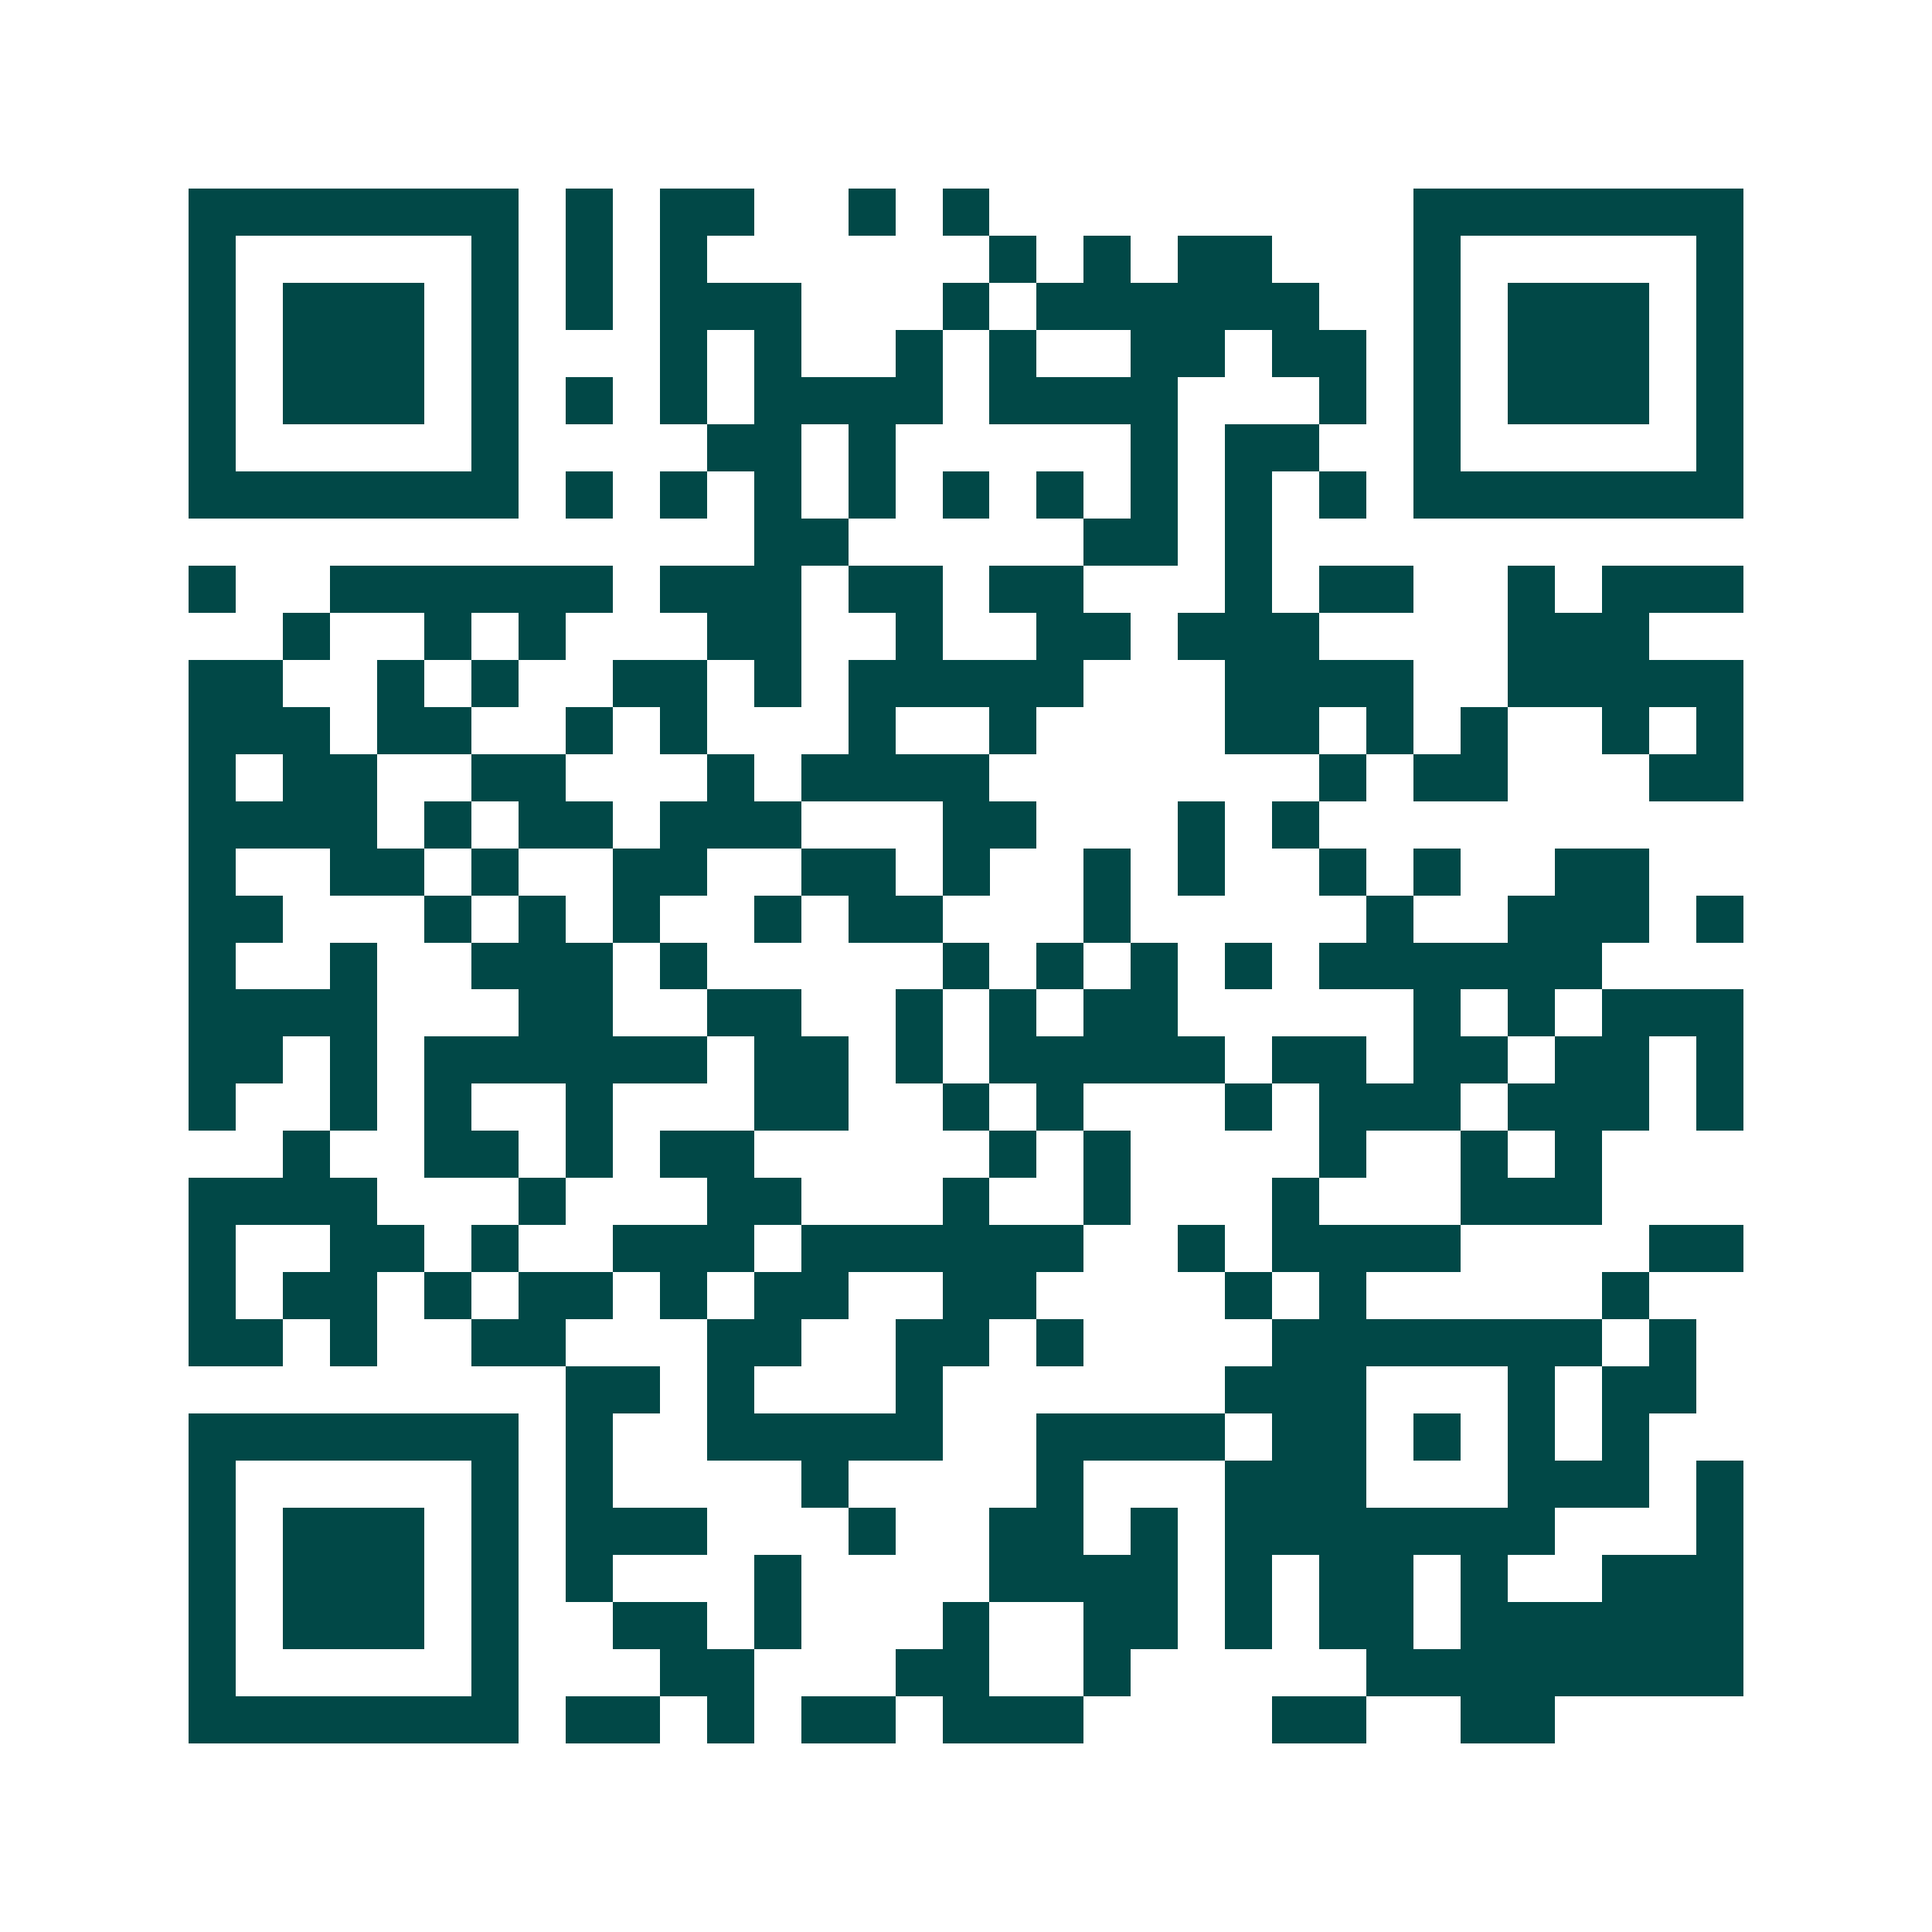 <svg xmlns="http://www.w3.org/2000/svg" width="200" height="200" viewBox="0 0 41 41" shape-rendering="crispEdges"><path fill="#ffffff" d="M0 0h41v41H0z"/><path stroke="#014847" d="M4 4.5h7m1 0h1m1 0h2m2 0h1m1 0h1m9 0h7M4 5.5h1m5 0h1m1 0h1m1 0h1m6 0h1m1 0h1m1 0h2m3 0h1m5 0h1M4 6.5h1m1 0h3m1 0h1m1 0h1m1 0h3m3 0h1m1 0h6m2 0h1m1 0h3m1 0h1M4 7.5h1m1 0h3m1 0h1m3 0h1m1 0h1m2 0h1m1 0h1m2 0h2m1 0h2m1 0h1m1 0h3m1 0h1M4 8.5h1m1 0h3m1 0h1m1 0h1m1 0h1m1 0h4m1 0h4m3 0h1m1 0h1m1 0h3m1 0h1M4 9.5h1m5 0h1m4 0h2m1 0h1m5 0h1m1 0h2m2 0h1m5 0h1M4 10.5h7m1 0h1m1 0h1m1 0h1m1 0h1m1 0h1m1 0h1m1 0h1m1 0h1m1 0h1m1 0h7M16 11.5h2m5 0h2m1 0h1M4 12.5h1m2 0h6m1 0h3m1 0h2m1 0h2m3 0h1m1 0h2m2 0h1m1 0h3M6 13.5h1m2 0h1m1 0h1m3 0h2m2 0h1m2 0h2m1 0h3m4 0h3M4 14.5h2m2 0h1m1 0h1m2 0h2m1 0h1m1 0h5m3 0h4m2 0h5M4 15.5h3m1 0h2m2 0h1m1 0h1m3 0h1m2 0h1m4 0h2m1 0h1m1 0h1m2 0h1m1 0h1M4 16.5h1m1 0h2m2 0h2m3 0h1m1 0h4m7 0h1m1 0h2m3 0h2M4 17.5h4m1 0h1m1 0h2m1 0h3m3 0h2m3 0h1m1 0h1M4 18.5h1m2 0h2m1 0h1m2 0h2m2 0h2m1 0h1m2 0h1m1 0h1m2 0h1m1 0h1m2 0h2M4 19.5h2m3 0h1m1 0h1m1 0h1m2 0h1m1 0h2m3 0h1m5 0h1m2 0h3m1 0h1M4 20.5h1m2 0h1m2 0h3m1 0h1m5 0h1m1 0h1m1 0h1m1 0h1m1 0h6M4 21.5h4m3 0h2m2 0h2m2 0h1m1 0h1m1 0h2m5 0h1m1 0h1m1 0h3M4 22.5h2m1 0h1m1 0h6m1 0h2m1 0h1m1 0h5m1 0h2m1 0h2m1 0h2m1 0h1M4 23.5h1m2 0h1m1 0h1m2 0h1m3 0h2m2 0h1m1 0h1m3 0h1m1 0h3m1 0h3m1 0h1M6 24.5h1m2 0h2m1 0h1m1 0h2m5 0h1m1 0h1m4 0h1m2 0h1m1 0h1M4 25.5h4m3 0h1m3 0h2m3 0h1m2 0h1m3 0h1m3 0h3M4 26.5h1m2 0h2m1 0h1m2 0h3m1 0h6m2 0h1m1 0h4m4 0h2M4 27.5h1m1 0h2m1 0h1m1 0h2m1 0h1m1 0h2m2 0h2m4 0h1m1 0h1m5 0h1M4 28.5h2m1 0h1m2 0h2m3 0h2m2 0h2m1 0h1m4 0h7m1 0h1M12 29.5h2m1 0h1m3 0h1m6 0h3m3 0h1m1 0h2M4 30.5h7m1 0h1m2 0h5m2 0h4m1 0h2m1 0h1m1 0h1m1 0h1M4 31.5h1m5 0h1m1 0h1m4 0h1m4 0h1m3 0h3m3 0h3m1 0h1M4 32.5h1m1 0h3m1 0h1m1 0h3m3 0h1m2 0h2m1 0h1m1 0h7m3 0h1M4 33.5h1m1 0h3m1 0h1m1 0h1m3 0h1m4 0h4m1 0h1m1 0h2m1 0h1m2 0h3M4 34.5h1m1 0h3m1 0h1m2 0h2m1 0h1m3 0h1m2 0h2m1 0h1m1 0h2m1 0h6M4 35.5h1m5 0h1m3 0h2m3 0h2m2 0h1m5 0h8M4 36.5h7m1 0h2m1 0h1m1 0h2m1 0h3m4 0h2m2 0h2"/></svg>
